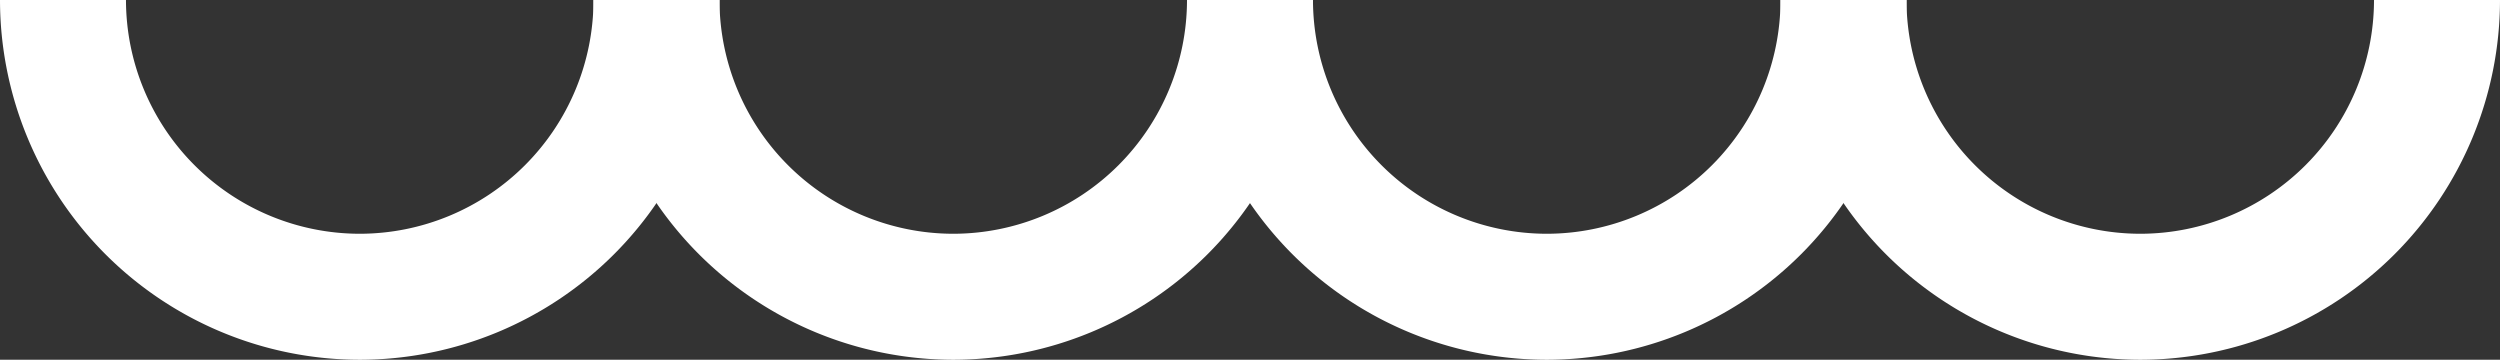   <svg xmlns="http://www.w3.org/2000/svg" viewBox="0 0 184.14 26.497" width="100%" style="vertical-align: middle; max-width: 100%; width: 100%;">
   <rect x="0" y="0" width="184.14" height="26.497" fill="#333333" stroke="none"/>
   <g>
    <g>
     <path d="M157.643,26.5A26.527,26.527,0,0,1,131.146,0h9.279a17.237,17.237,0,0,0,17.218,17.218A17.237,17.237,0,0,0,174.86,0h9.28A26.528,26.528,0,0,1,157.643,26.5Z" fill="rgb(255,255,255)">
     </path>
     <path d="M113.927,26.5A26.527,26.527,0,0,1,87.43,0h9.279a17.238,17.238,0,0,0,17.218,17.218A17.238,17.238,0,0,0,131.146,0h9.279A26.529,26.529,0,0,1,113.927,26.5Z" fill="rgb(255,255,255)">
     </path>
     <path d="M70.212,26.5A26.528,26.528,0,0,1,43.715,0h9.279A17.238,17.238,0,0,0,70.212,17.218,17.238,17.238,0,0,0,87.43,0h9.279A26.528,26.528,0,0,1,70.212,26.5Z" fill="rgb(255,255,255)">
     </path>
     <path d="M26.5,26.5A26.528,26.528,0,0,1,0,0H9.279A17.238,17.238,0,0,0,26.5,17.218,17.238,17.238,0,0,0,43.715,0h9.279A26.528,26.528,0,0,1,26.5,26.5Z" fill="rgb(255,255,255)">
     </path>
    </g>
   </g>
  </svg>
